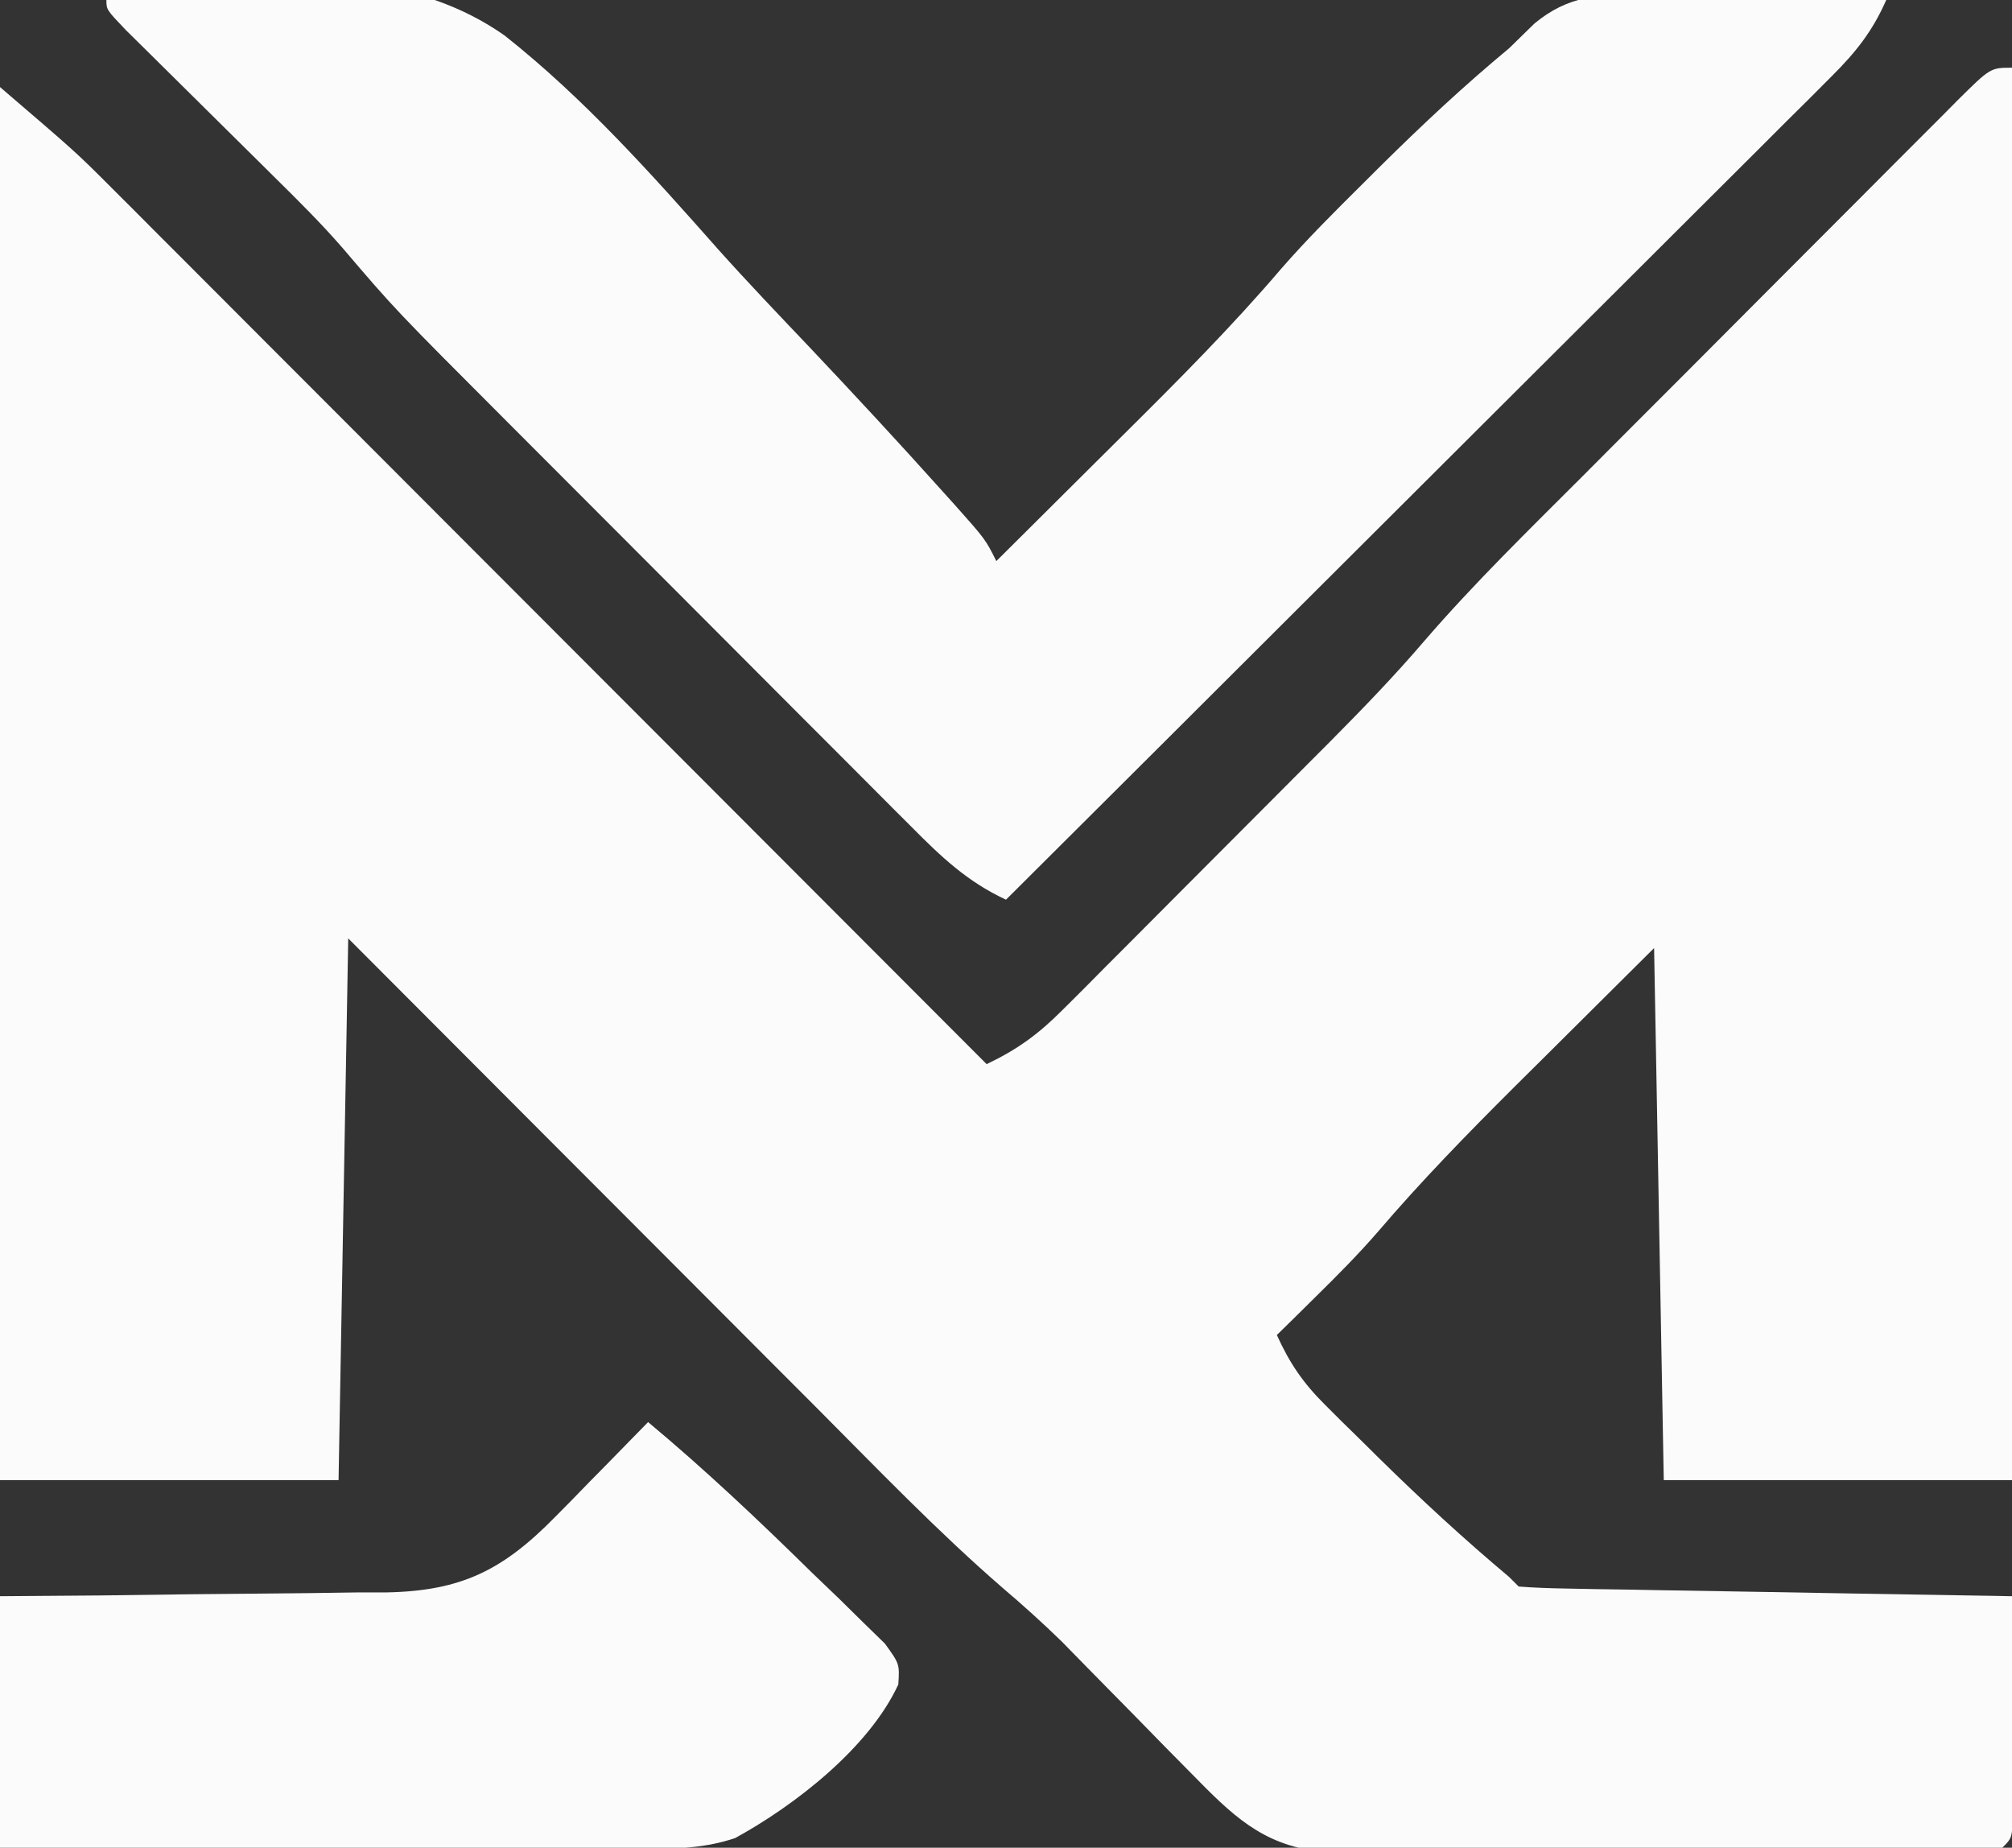 <?xml version="1.0" encoding="UTF-8"?>
<svg version="1.1" xmlns="http://www.w3.org/2000/svg" width="208" height="191">
<rect width="100%" height="100%" fill="#333333" stroke="none"/>
<path d="M0 0 C0 48.18 0 96.36 0 146 C-11.88 146 -23.76 146 -36 146 C-36.33 127.85 -36.66 109.7 -37 91 C-40.651 94.63 -44.301 98.26 -48.062 102 C-49.2 103.128 -50.337 104.256 -51.508 105.418 C-56.356 110.253 -61.1 115.115 -65.549 120.324 C-67.572 122.66 -69.737 124.833 -71.938 127 C-72.71 127.763 -73.482 128.526 -74.277 129.312 C-74.846 129.869 -75.414 130.426 -76 131 C-74.687 133.902 -73.281 135.967 -71.023 138.207 C-70.438 138.791 -69.853 139.374 -69.251 139.976 C-68.632 140.582 -68.013 141.188 -67.375 141.812 C-66.746 142.435 -66.118 143.057 -65.47 143.698 C-61.124 147.973 -56.672 152.082 -52 156 C-51.67 156.33 -51.34 156.66 -51 157 C-49.405 157.123 -47.804 157.178 -46.205 157.205 C-45.184 157.225 -44.163 157.245 -43.111 157.266 C-42.001 157.282 -40.89 157.299 -39.746 157.316 C-38.616 157.337 -37.485 157.358 -36.32 157.379 C-32.693 157.445 -29.065 157.504 -25.438 157.562 C-22.985 157.606 -20.533 157.649 -18.08 157.693 C-12.053 157.801 -6.027 157.902 0 158 C0.029 162.146 0.047 166.292 0.062 170.438 C0.071 171.622 0.079 172.806 0.088 174.025 C0.091 175.15 0.094 176.275 0.098 177.434 C0.103 178.476 0.108 179.518 0.114 180.592 C0 183 0 183 -1 184 C-3.274 184.11 -5.551 184.149 -7.827 184.161 C-8.541 184.166 -9.255 184.171 -9.99 184.176 C-12.363 184.191 -14.736 184.198 -17.109 184.203 C-18.755 184.209 -20.401 184.215 -22.046 184.22 C-25.503 184.231 -28.96 184.237 -32.417 184.24 C-36.843 184.246 -41.27 184.27 -45.696 184.298 C-49.098 184.317 -52.501 184.322 -55.903 184.324 C-57.535 184.327 -59.166 184.335 -60.797 184.348 C-63.084 184.365 -65.369 184.363 -67.655 184.356 C-69.606 184.362 -69.606 184.362 -71.596 184.367 C-77.542 183.726 -80.741 180.504 -84.801 176.359 C-85.696 175.453 -86.591 174.547 -87.514 173.613 C-88.447 172.659 -89.38 171.705 -90.312 170.75 C-92.139 168.888 -93.969 167.029 -95.801 165.172 C-96.607 164.348 -97.413 163.524 -98.243 162.675 C-100.263 160.715 -102.276 158.898 -104.415 157.081 C-111.129 151.254 -117.292 144.83 -123.562 138.535 C-124.963 137.132 -126.364 135.73 -127.766 134.328 C-131.431 130.659 -135.092 126.987 -138.754 123.315 C-143.159 118.897 -147.569 114.483 -151.978 110.069 C-158.655 103.382 -165.327 96.691 -172 90 C-172.33 108.48 -172.66 126.96 -173 146 C-184.55 146 -196.1 146 -208 146 C-208 98.48 -208 50.96 -208 2 C-200.125 8.75 -200.125 8.75 -196.552 12.328 C-195.338 13.539 -195.338 13.539 -194.1 14.775 C-192.806 16.075 -192.806 16.075 -191.485 17.402 C-190.557 18.329 -189.629 19.257 -188.674 20.212 C-186.149 22.737 -183.628 25.264 -181.107 27.792 C-178.465 30.44 -175.82 33.085 -173.175 35.731 C-168.176 40.733 -163.18 45.738 -158.185 50.743 C-152.494 56.446 -146.8 62.145 -141.106 67.844 C-129.401 79.559 -117.699 91.279 -106 103 C-102.823 101.484 -100.664 99.913 -98.169 97.412 C-97.431 96.677 -96.693 95.942 -95.933 95.185 C-95.144 94.389 -94.355 93.593 -93.543 92.773 C-92.722 91.952 -91.901 91.13 -91.055 90.284 C-89.316 88.543 -87.581 86.799 -85.847 85.053 C-83.213 82.401 -80.571 79.756 -77.928 77.113 C-76.237 75.417 -74.546 73.721 -72.855 72.023 C-71.682 70.848 -71.682 70.848 -70.484 69.649 C-67.126 66.262 -63.836 62.863 -60.737 59.237 C-55.585 53.265 -49.928 47.763 -44.355 42.188 C-43.137 40.966 -41.919 39.744 -40.701 38.522 C-38.163 35.979 -35.624 33.438 -33.083 30.898 C-29.822 27.637 -26.568 24.369 -23.315 21.099 C-20.809 18.582 -18.299 16.07 -15.787 13.559 C-14.584 12.354 -13.383 11.149 -12.183 9.941 C-10.515 8.263 -8.841 6.592 -7.165 4.922 C-6.669 4.42 -6.173 3.918 -5.661 3.402 C-2.228 0 -2.228 0 0 0 Z " fill="#FBFBFB" transform="translate(208,7)"/>
<path d="M0 0 C13.422 -2.171 29.443 -4.601 41.184 3.685 C49.393 10.179 56.389 18.026 63.304 25.843 C66.372 29.267 69.548 32.586 72.715 35.918 C77.301 40.772 81.843 45.661 86.301 50.632 C86.766 51.149 87.231 51.665 87.711 52.197 C90.877 55.753 90.877 55.753 92 58 C95.293 54.732 98.583 51.46 101.869 48.186 C102.985 47.075 104.101 45.966 105.218 44.857 C110.808 39.31 116.329 33.778 121.446 27.784 C124.136 24.697 127.032 21.82 129.938 18.938 C130.547 18.33 131.157 17.723 131.785 17.098 C136.043 12.885 140.386 8.822 145 5 C145.867 4.154 146.734 3.307 147.627 2.435 C151.126 -0.467 154.381 -0.654 158.805 -0.488 C159.891 -0.478 159.891 -0.478 160.999 -0.467 C163.292 -0.439 165.583 -0.376 167.875 -0.312 C169.437 -0.287 171 -0.265 172.562 -0.244 C176.376 -0.189 180.188 -0.103 184 0 C182.58 3.227 180.871 5.377 178.381 7.86 C177.629 8.614 176.877 9.369 176.103 10.146 C175.278 10.964 174.453 11.781 173.603 12.624 C172.3 13.927 172.3 13.927 170.972 15.256 C168.593 17.634 166.21 20.006 163.826 22.377 C161.333 24.857 158.846 27.343 156.358 29.828 C151.649 34.532 146.934 39.23 142.217 43.927 C136.847 49.275 131.482 54.629 126.118 59.983 C115.085 70.995 104.045 82 93 93 C89.027 91.161 86.292 88.567 83.241 85.484 C82.676 84.921 82.111 84.358 81.529 83.778 C79.664 81.917 77.807 80.048 75.949 78.18 C74.649 76.879 73.349 75.578 72.048 74.277 C69.321 71.548 66.597 68.816 63.875 66.081 C60.404 62.593 56.926 59.111 53.446 55.631 C50.757 52.943 48.072 50.252 45.387 47.56 C44.107 46.276 42.826 44.994 41.544 43.711 C29.831 31.984 29.831 31.984 24.441 25.662 C22.177 23.051 19.744 20.651 17.285 18.223 C16.785 17.726 16.284 17.229 15.768 16.717 C14.202 15.163 12.633 13.612 11.062 12.062 C8.967 9.994 6.875 7.922 4.785 5.848 C3.866 4.94 2.947 4.033 2 3.098 C0 1 0 1 0 0 Z " fill="#FCFBFC" transform="translate(11,0)"/>
<path d="M0 0 C5.931 4.948 11.493 10.21 17 15.625 C18.325 16.893 18.325 16.893 19.676 18.188 C20.505 19.005 21.334 19.822 22.188 20.664 C23.323 21.769 23.323 21.769 24.48 22.897 C26 25 26 25 25.868 27.119 C22.863 33.632 15.24 39.583 9 43 C5.336 44.239 1.779 44.12 -2.063 44.114 C-3.118 44.114 -3.118 44.114 -4.193 44.114 C-6.509 44.113 -8.825 44.106 -11.141 44.098 C-12.749 44.096 -14.358 44.094 -15.966 44.093 C-20.195 44.09 -24.423 44.08 -28.651 44.069 C-32.968 44.058 -37.285 44.054 -41.602 44.049 C-50.068 44.038 -58.534 44.021 -67 44 C-67 35.42 -67 26.84 -67 18 C-61.907 17.961 -61.907 17.961 -56.711 17.922 C-53.414 17.883 -50.118 17.838 -46.822 17.792 C-44.535 17.764 -42.248 17.743 -39.96 17.729 C-36.668 17.708 -33.378 17.661 -30.086 17.609 C-28.557 17.608 -28.557 17.608 -26.998 17.606 C-19.281 17.447 -15.001 15.307 -9.57 9.766 C-9.003 9.192 -8.436 8.618 -7.852 8.027 C-7.282 7.441 -6.712 6.854 -6.125 6.25 C-5.532 5.648 -4.939 5.046 -4.328 4.426 C-2.881 2.955 -1.44 1.478 0 0 Z " fill="#FBFBFB" transform="translate(67,147)"/>
</svg>
